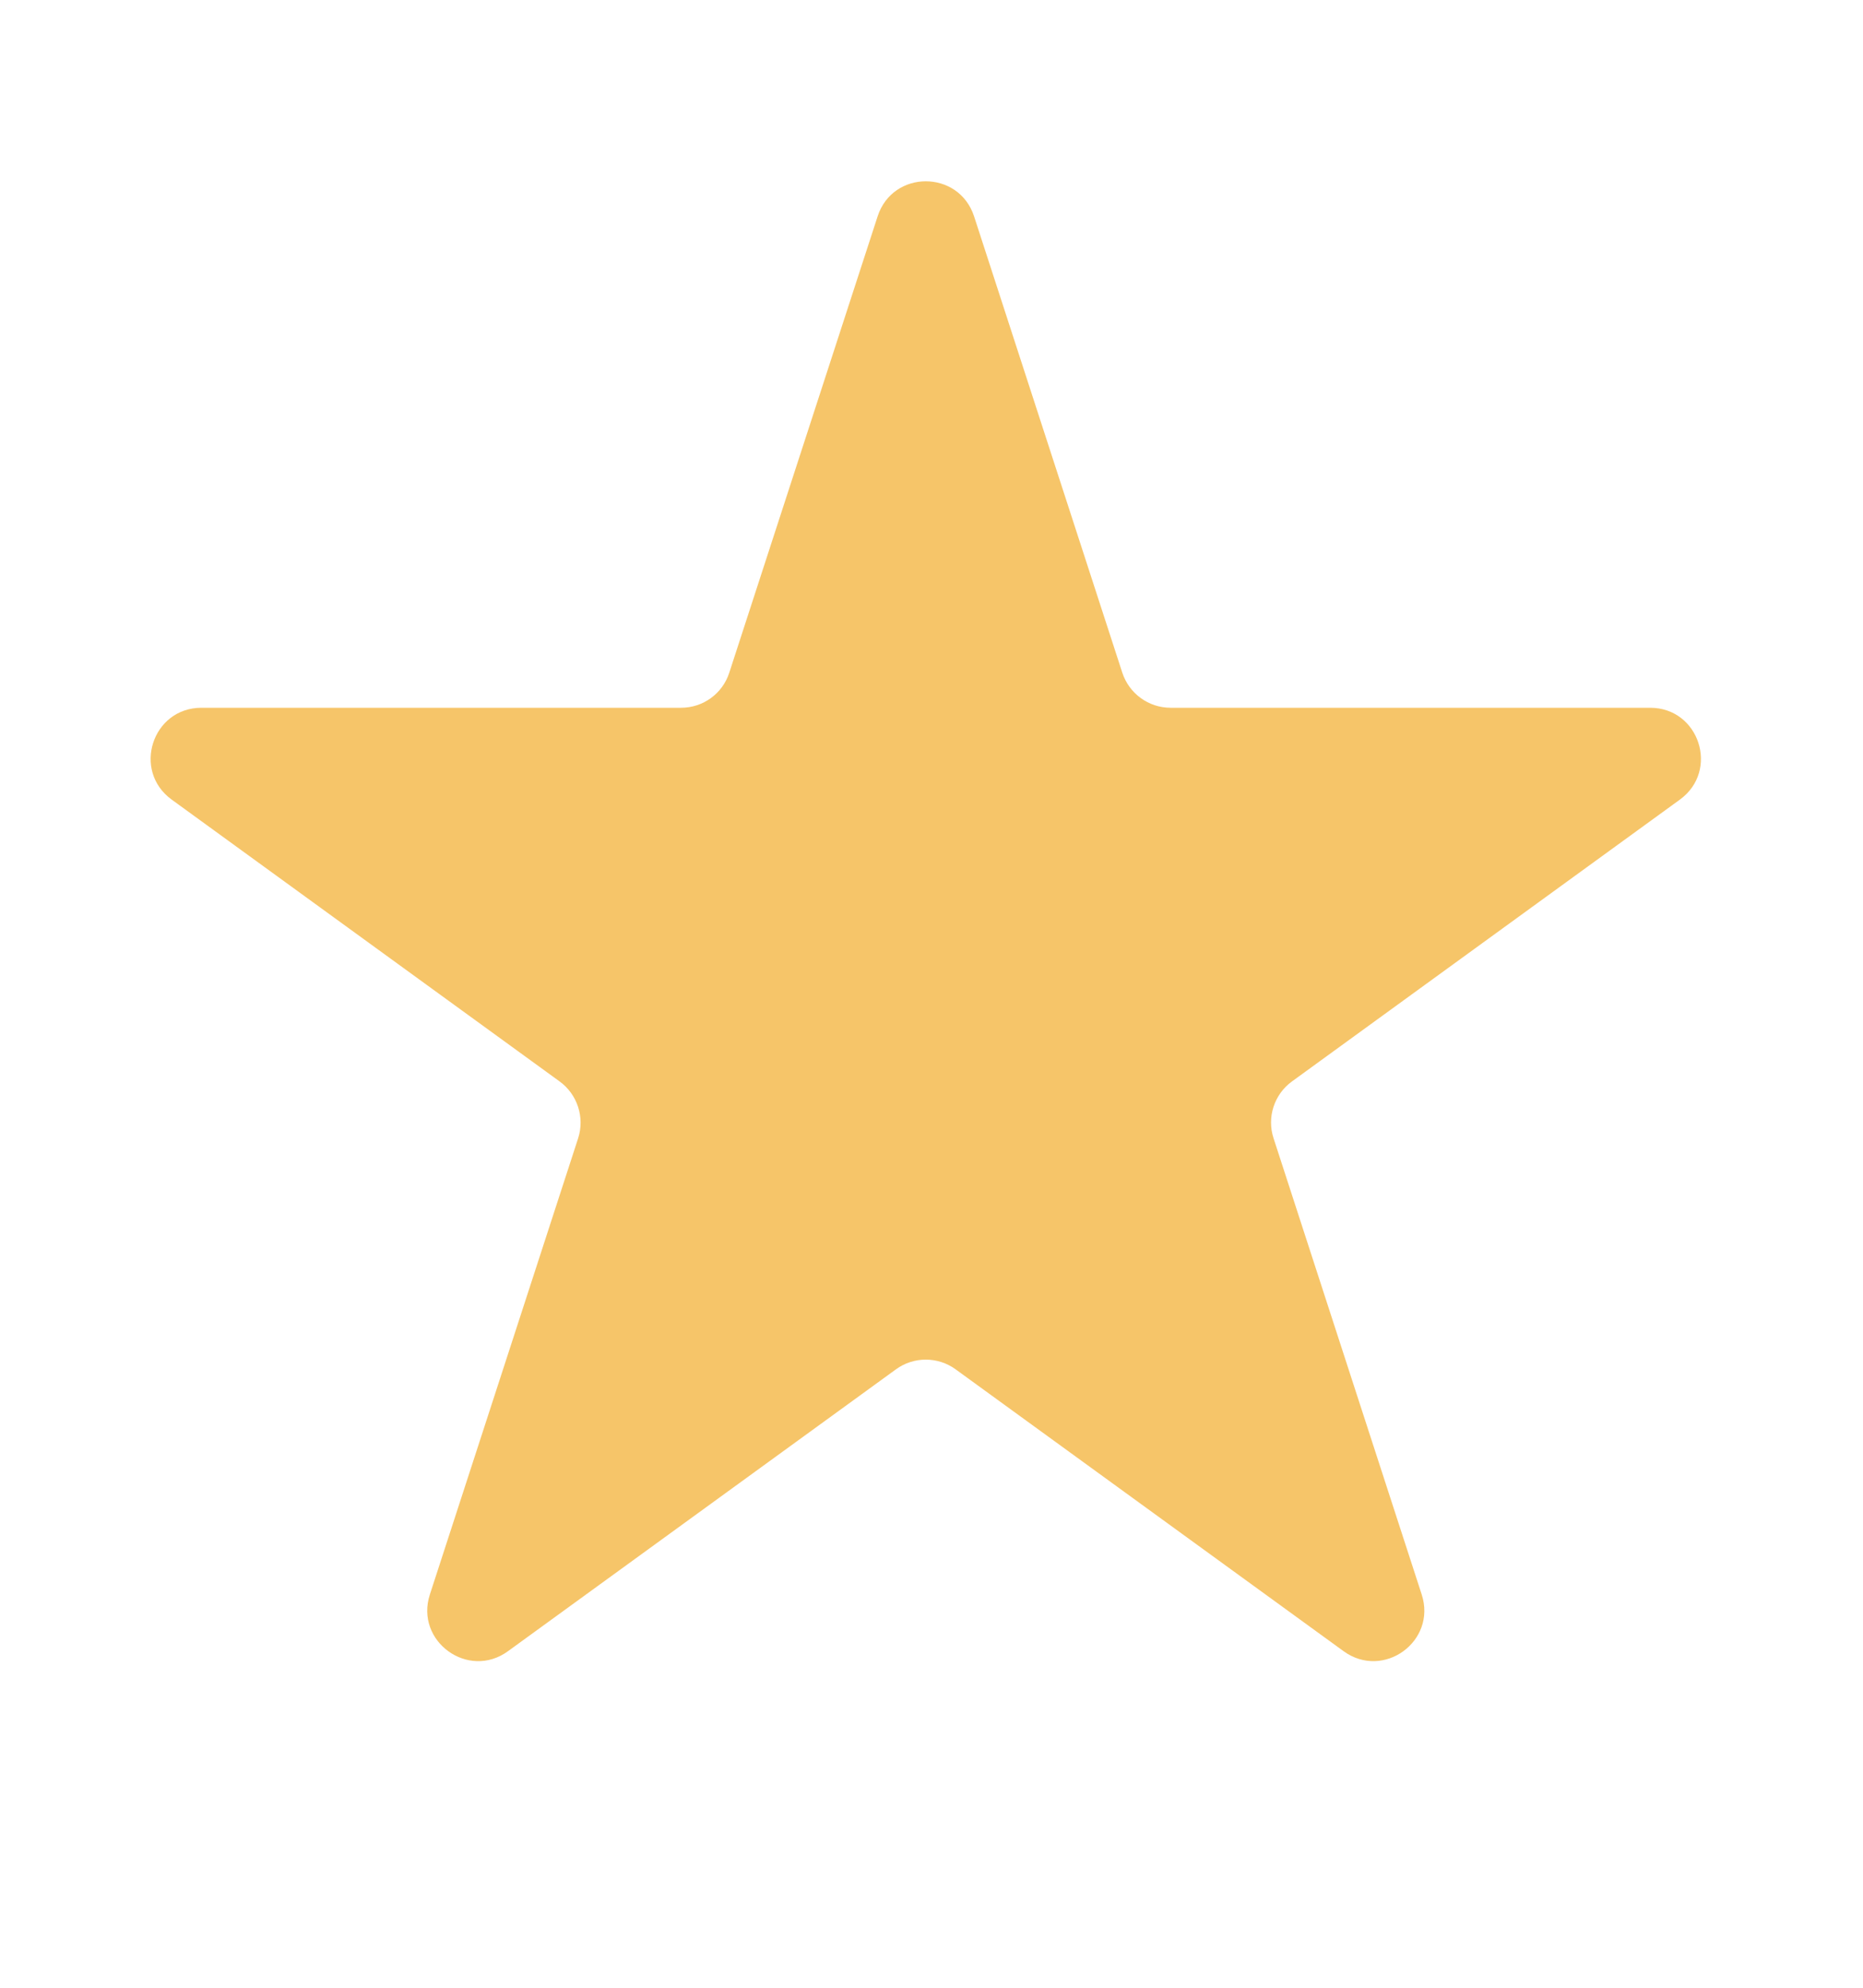 <svg width="15" height="16" viewBox="0 0 15 16" fill="none" xmlns="http://www.w3.org/2000/svg">
<path d="M7.066 1.742C7.188 1.365 7.72 1.365 7.843 1.742L9.036 5.414C9.091 5.583 9.248 5.697 9.425 5.697H13.286C13.682 5.697 13.846 6.203 13.526 6.436L10.402 8.705C10.259 8.809 10.199 8.994 10.254 9.162L11.447 12.835C11.569 13.211 11.139 13.524 10.818 13.291L7.694 11.022C7.551 10.918 7.357 10.918 7.214 11.022L4.09 13.291C3.77 13.524 3.339 13.211 3.461 12.835L4.655 9.162C4.709 8.994 4.649 8.809 4.506 8.705L1.382 6.436C1.062 6.203 1.226 5.697 1.622 5.697H5.484C5.661 5.697 5.818 5.583 5.872 5.414L7.066 1.742Z" fill="#F6C569"/>
</svg>
